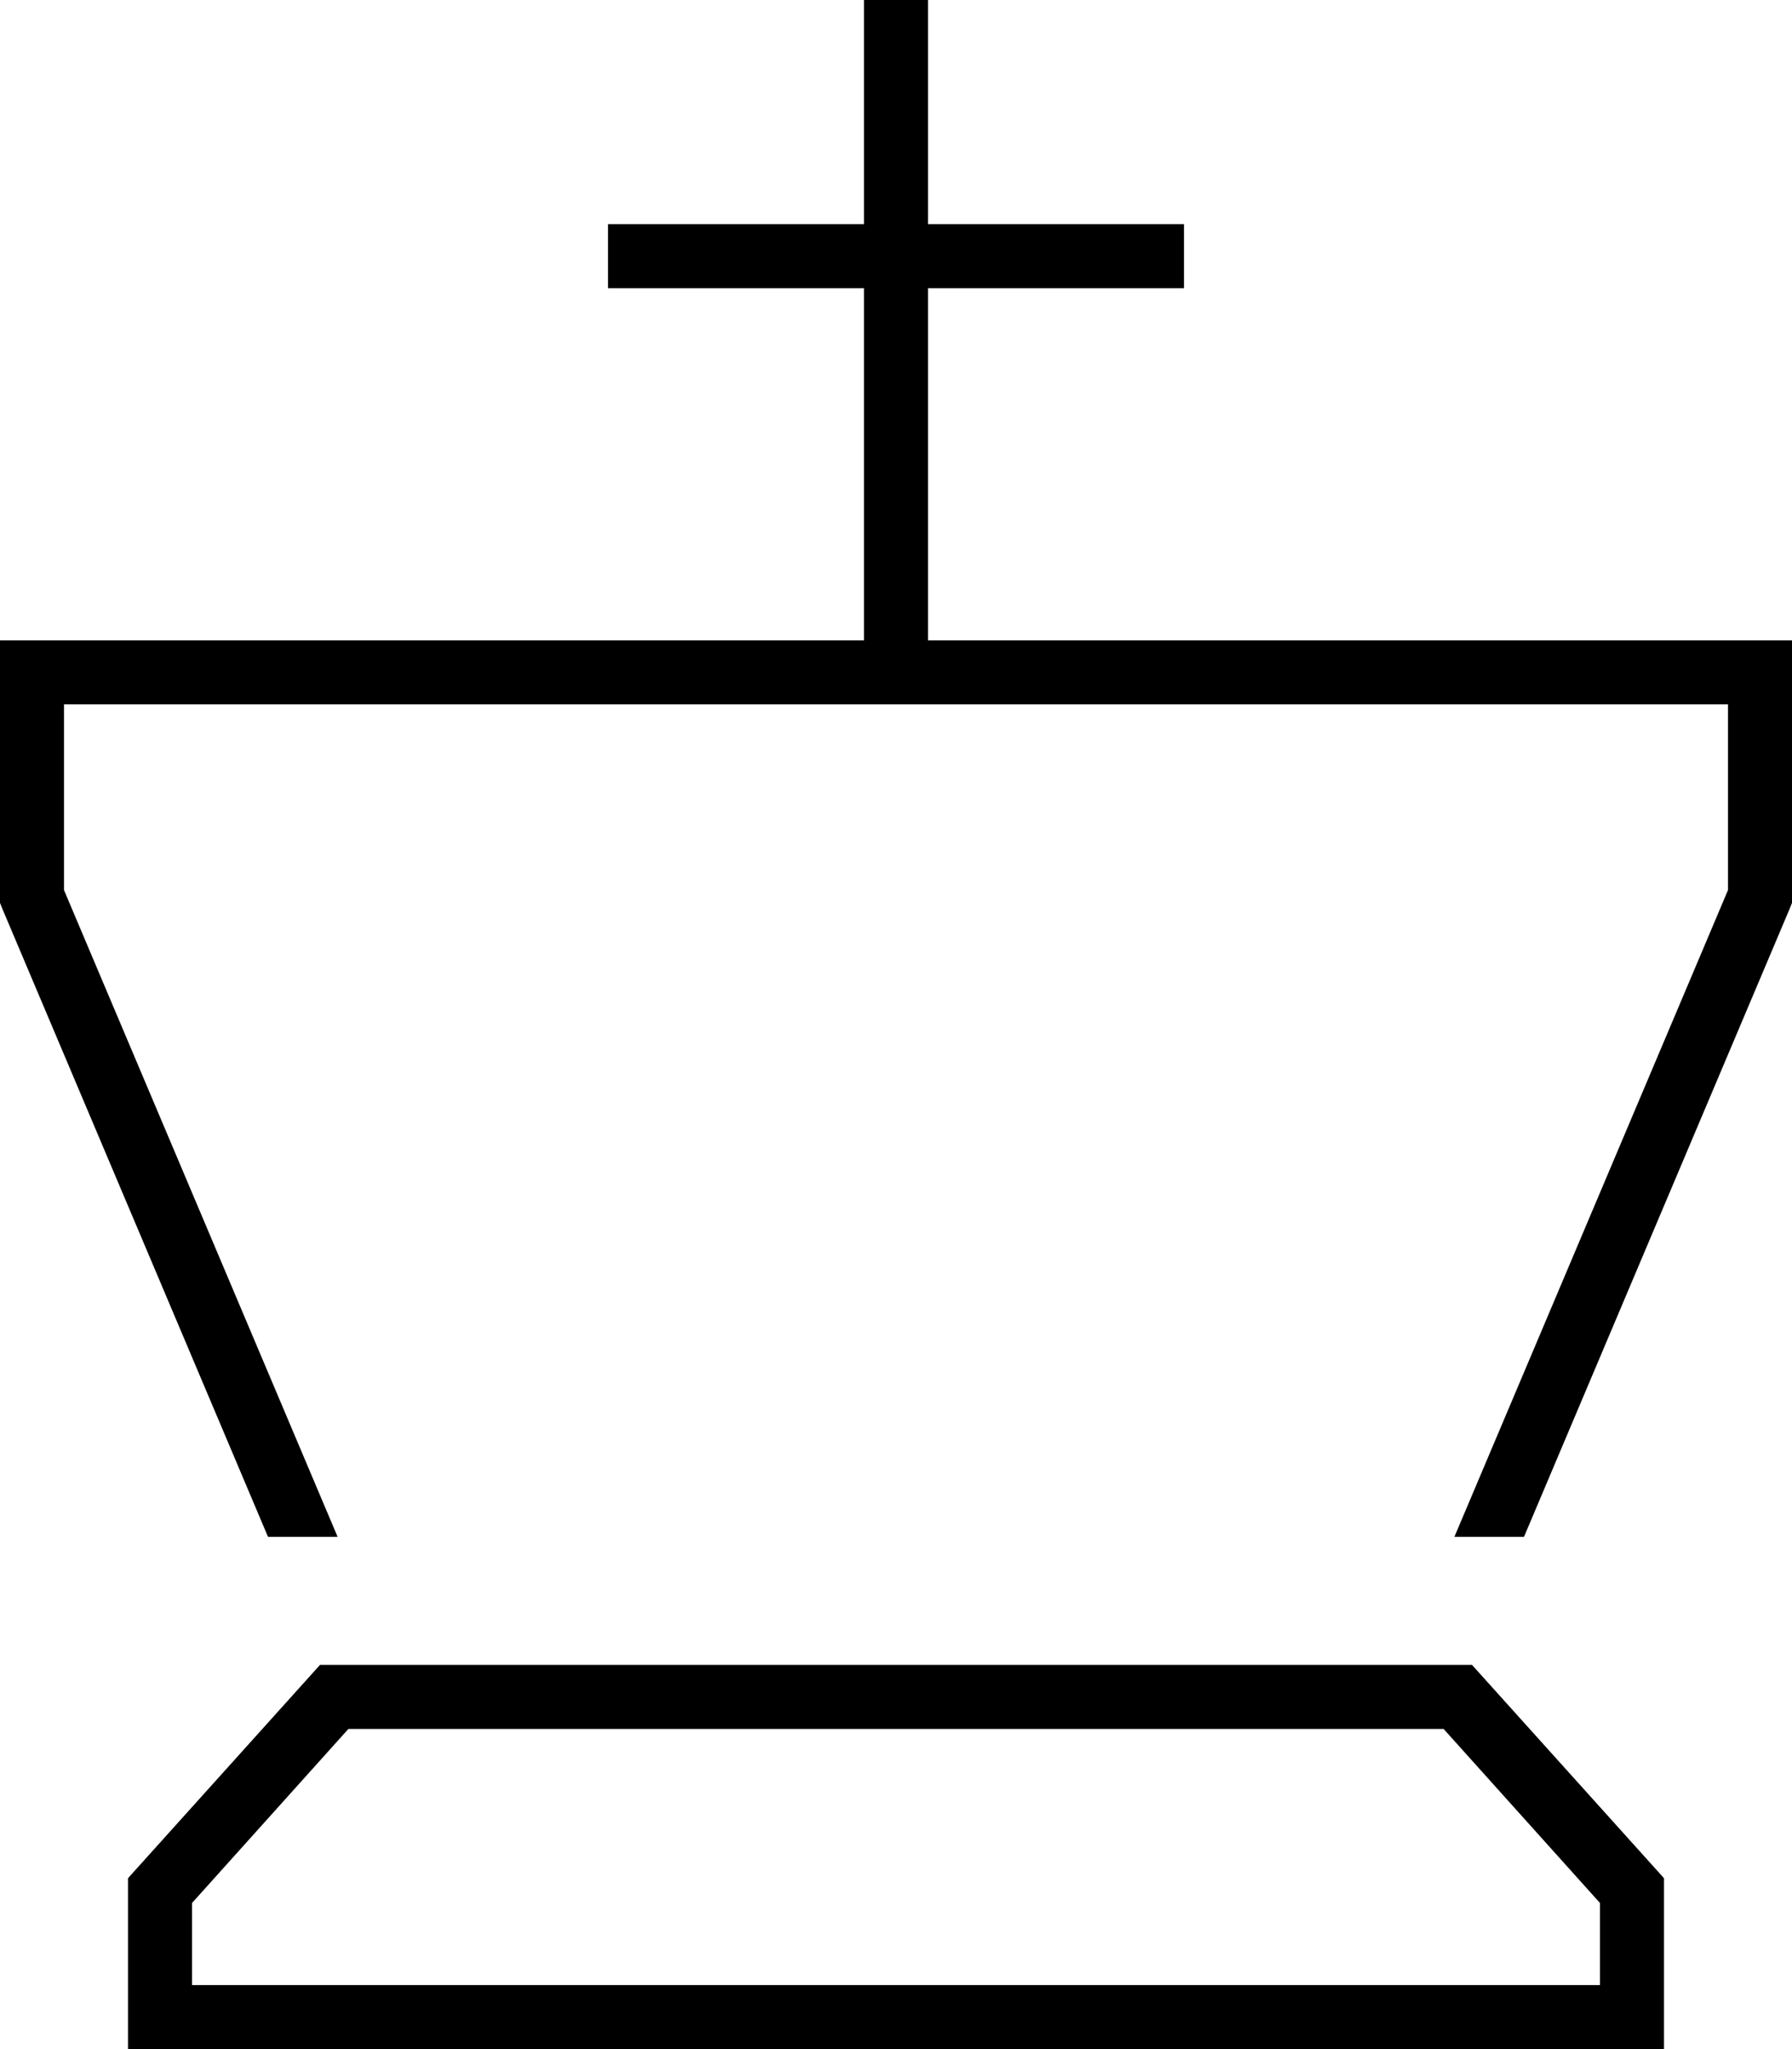 <svg xmlns="http://www.w3.org/2000/svg" viewBox="0 0 448 512"><!--! Font Awesome Pro 6.6.0 by @fontawesome - https://fontawesome.com License - https://fontawesome.com/license (Commercial License) Copyright 2024 Fonticons, Inc. --><path d="M232 0l0 8 0 48 56 0 8 0 0 16-8 0-56 0 0 88 208 0 8 0 0 8 0 56 0 1.6-.6 1.5L381 384l-17.4 0L432 222.4l0-46.4-200 0-16 0L16 176l0 46.4L84.4 384 67 384 .6 227.1 0 225.6 0 224l0-56 0-8 8 0 208 0 0-88-56 0-8 0 0-16 8 0 56 0 0-48 0-8 16 0zM48 496l352 0 0-20.5L360.9 432 87.1 432 48 475.5 48 496zm-16 0l0-26.7L80 416l288 0 48 53.3 0 26.7 0 16-16 0L48 512l-16 0 0-16z"/></svg>